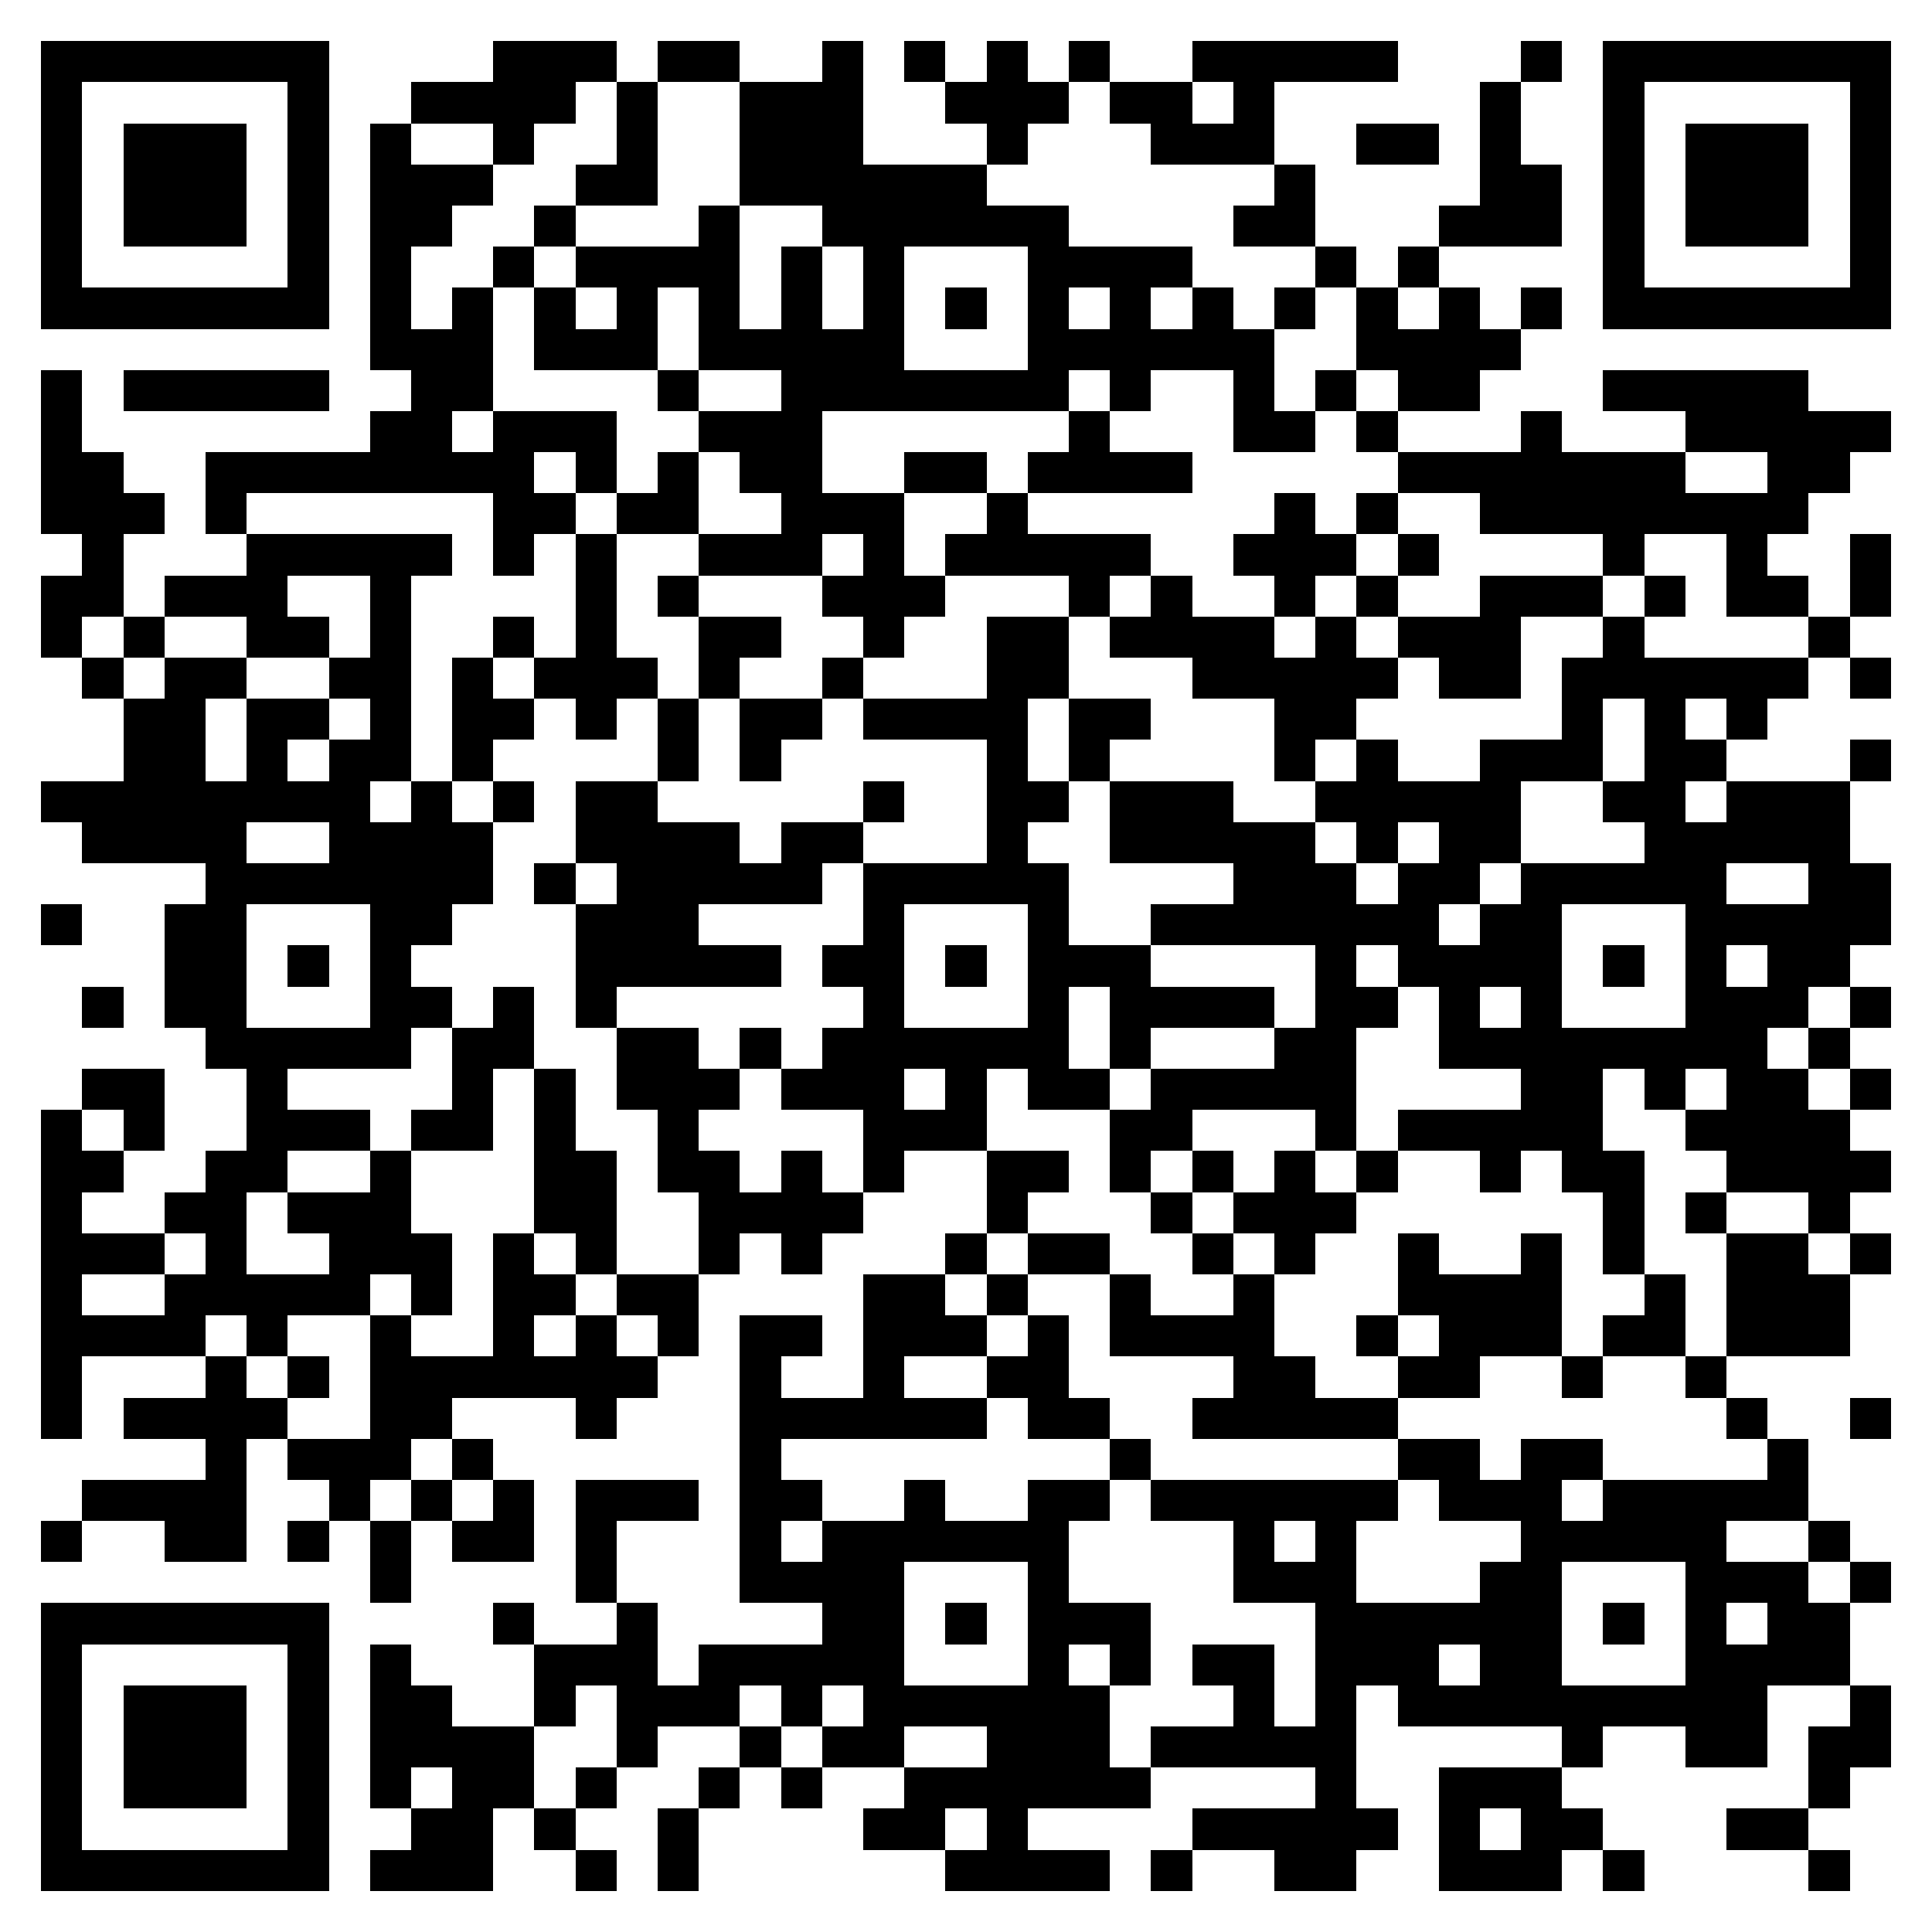<svg xmlns="http://www.w3.org/2000/svg" viewBox="0 0 47 47" shape-rendering="crispEdges"><path fill="#ffffff" d="M0 0h47v47H0z"/><path stroke="#000000" d="M1 1.5h7m4 0h3m1 0h2m2 0h1m1 0h1m1 0h1m1 0h1m2 0h5m3 0h1m1 0h7M1 2.5h1m5 0h1m2 0h4m1 0h1m2 0h3m2 0h3m1 0h2m1 0h1m5 0h1m2 0h1m5 0h1M1 3.5h1m1 0h3m1 0h1m1 0h1m2 0h1m2 0h1m2 0h3m3 0h1m3 0h3m2 0h2m1 0h1m2 0h1m1 0h3m1 0h1M1 4.5h1m1 0h3m1 0h1m1 0h3m2 0h2m2 0h6m7 0h1m4 0h2m1 0h1m1 0h3m1 0h1M1 5.5h1m1 0h3m1 0h1m1 0h2m2 0h1m3 0h1m2 0h6m4 0h2m3 0h3m1 0h1m1 0h3m1 0h1M1 6.5h1m5 0h1m1 0h1m2 0h1m1 0h4m1 0h1m1 0h1m3 0h4m3 0h1m1 0h1m4 0h1m5 0h1M1 7.5h7m1 0h1m1 0h1m1 0h1m1 0h1m1 0h1m1 0h1m1 0h1m1 0h1m1 0h1m1 0h1m1 0h1m1 0h1m1 0h1m1 0h1m1 0h1m1 0h7M9 8.5h3m1 0h3m1 0h5m3 0h6m2 0h4M1 9.5h1m1 0h5m2 0h2m4 0h1m2 0h7m1 0h1m2 0h1m1 0h1m1 0h2m3 0h5M1 10.5h1m7 0h2m1 0h3m2 0h3m6 0h1m3 0h2m1 0h1m3 0h1m3 0h5M1 11.5h2m2 0h8m1 0h1m1 0h1m1 0h2m2 0h2m1 0h4m5 0h7m2 0h2M1 12.5h3m1 0h1m6 0h2m1 0h2m2 0h3m2 0h1m6 0h1m1 0h1m2 0h8M2 13.5h1m3 0h5m1 0h1m1 0h1m2 0h3m1 0h1m1 0h5m2 0h3m1 0h1m4 0h1m2 0h1m2 0h1M1 14.5h2m1 0h3m2 0h1m4 0h1m1 0h1m3 0h3m3 0h1m1 0h1m2 0h1m1 0h1m2 0h3m1 0h1m1 0h2m1 0h1M1 15.5h1m1 0h1m2 0h2m1 0h1m2 0h1m1 0h1m2 0h2m2 0h1m2 0h2m1 0h4m1 0h1m1 0h3m2 0h1m4 0h1M2 16.5h1m1 0h2m2 0h2m1 0h1m1 0h3m1 0h1m2 0h1m3 0h2m3 0h5m1 0h2m1 0h6m1 0h1M3 17.5h2m1 0h2m1 0h1m1 0h2m1 0h1m1 0h1m1 0h2m1 0h4m1 0h2m3 0h2m5 0h1m1 0h1m1 0h1M3 18.5h2m1 0h1m1 0h2m1 0h1m4 0h1m1 0h1m5 0h1m1 0h1m4 0h1m1 0h1m2 0h3m1 0h2m3 0h1M1 19.5h8m1 0h1m1 0h1m1 0h2m5 0h1m2 0h2m1 0h3m2 0h5m2 0h2m1 0h3M2 20.5h4m2 0h4m2 0h4m1 0h2m3 0h1m2 0h5m1 0h1m1 0h2m3 0h5M5 21.5h7m1 0h1m1 0h5m1 0h5m4 0h3m1 0h2m1 0h5m2 0h2M1 22.5h1m2 0h2m3 0h2m3 0h3m4 0h1m3 0h1m2 0h7m1 0h2m3 0h5M4 23.5h2m1 0h1m1 0h1m4 0h5m1 0h2m1 0h1m1 0h3m4 0h1m1 0h4m1 0h1m1 0h1m1 0h2M2 24.5h1m1 0h2m3 0h2m1 0h1m1 0h1m6 0h1m3 0h1m1 0h4m1 0h2m1 0h1m1 0h1m3 0h3m1 0h1M5 25.5h5m1 0h2m2 0h2m1 0h1m1 0h6m1 0h1m3 0h2m2 0h8m1 0h1M2 26.5h2m2 0h1m4 0h1m1 0h1m1 0h3m1 0h3m1 0h1m1 0h2m1 0h5m4 0h2m1 0h1m1 0h2m1 0h1M1 27.5h1m1 0h1m2 0h3m1 0h2m1 0h1m2 0h1m4 0h3m3 0h2m3 0h1m1 0h5m2 0h4M1 28.5h2m2 0h2m2 0h1m3 0h2m1 0h2m1 0h1m1 0h1m2 0h2m1 0h1m1 0h1m1 0h1m1 0h1m2 0h1m1 0h2m2 0h4M1 29.5h1m2 0h2m1 0h3m3 0h2m2 0h4m3 0h1m3 0h1m1 0h3m6 0h1m1 0h1m2 0h1M1 30.5h3m1 0h1m2 0h3m1 0h1m1 0h1m2 0h1m1 0h1m3 0h1m1 0h2m2 0h1m1 0h1m2 0h1m2 0h1m1 0h1m2 0h2m1 0h1M1 31.5h1m2 0h5m1 0h1m1 0h2m1 0h2m4 0h2m1 0h1m2 0h1m2 0h1m3 0h4m2 0h1m1 0h3M1 32.5h4m1 0h1m2 0h1m2 0h1m1 0h1m1 0h1m1 0h2m1 0h3m1 0h1m1 0h4m2 0h1m1 0h3m1 0h2m1 0h3M1 33.5h1m3 0h1m1 0h1m1 0h7m2 0h1m2 0h1m2 0h2m4 0h2m2 0h2m2 0h1m2 0h1M1 34.5h1m1 0h4m2 0h2m3 0h1m3 0h6m1 0h2m2 0h5m8 0h1m2 0h1M5 35.5h1m1 0h3m1 0h1m6 0h1m8 0h1m6 0h2m1 0h2m4 0h1M2 36.5h4m2 0h1m1 0h1m1 0h1m1 0h3m1 0h2m2 0h1m2 0h2m1 0h6m1 0h3m1 0h5M1 37.5h1m2 0h2m1 0h1m1 0h1m1 0h2m1 0h1m3 0h1m1 0h6m4 0h1m1 0h1m4 0h5m2 0h1M9 38.5h1m4 0h1m3 0h4m3 0h1m4 0h3m3 0h2m3 0h3m1 0h1M1 39.5h7m4 0h1m2 0h1m4 0h2m1 0h1m1 0h3m4 0h6m1 0h1m1 0h1m1 0h2M1 40.5h1m5 0h1m1 0h1m3 0h3m1 0h5m3 0h1m1 0h1m1 0h2m1 0h3m1 0h2m3 0h4M1 41.5h1m1 0h3m1 0h1m1 0h2m2 0h1m1 0h3m1 0h1m1 0h6m3 0h1m1 0h1m1 0h9m2 0h1M1 42.5h1m1 0h3m1 0h1m1 0h4m2 0h1m2 0h1m1 0h2m2 0h3m1 0h5m5 0h1m2 0h2m1 0h2M1 43.5h1m1 0h3m1 0h1m1 0h1m1 0h2m1 0h1m2 0h1m1 0h1m2 0h6m4 0h1m2 0h3m6 0h1M1 44.5h1m5 0h1m2 0h2m1 0h1m2 0h1m4 0h2m1 0h1m4 0h5m1 0h1m1 0h2m3 0h2M1 45.5h7m1 0h3m2 0h1m1 0h1m6 0h4m1 0h1m2 0h2m2 0h3m1 0h1m4 0h1"/></svg>
